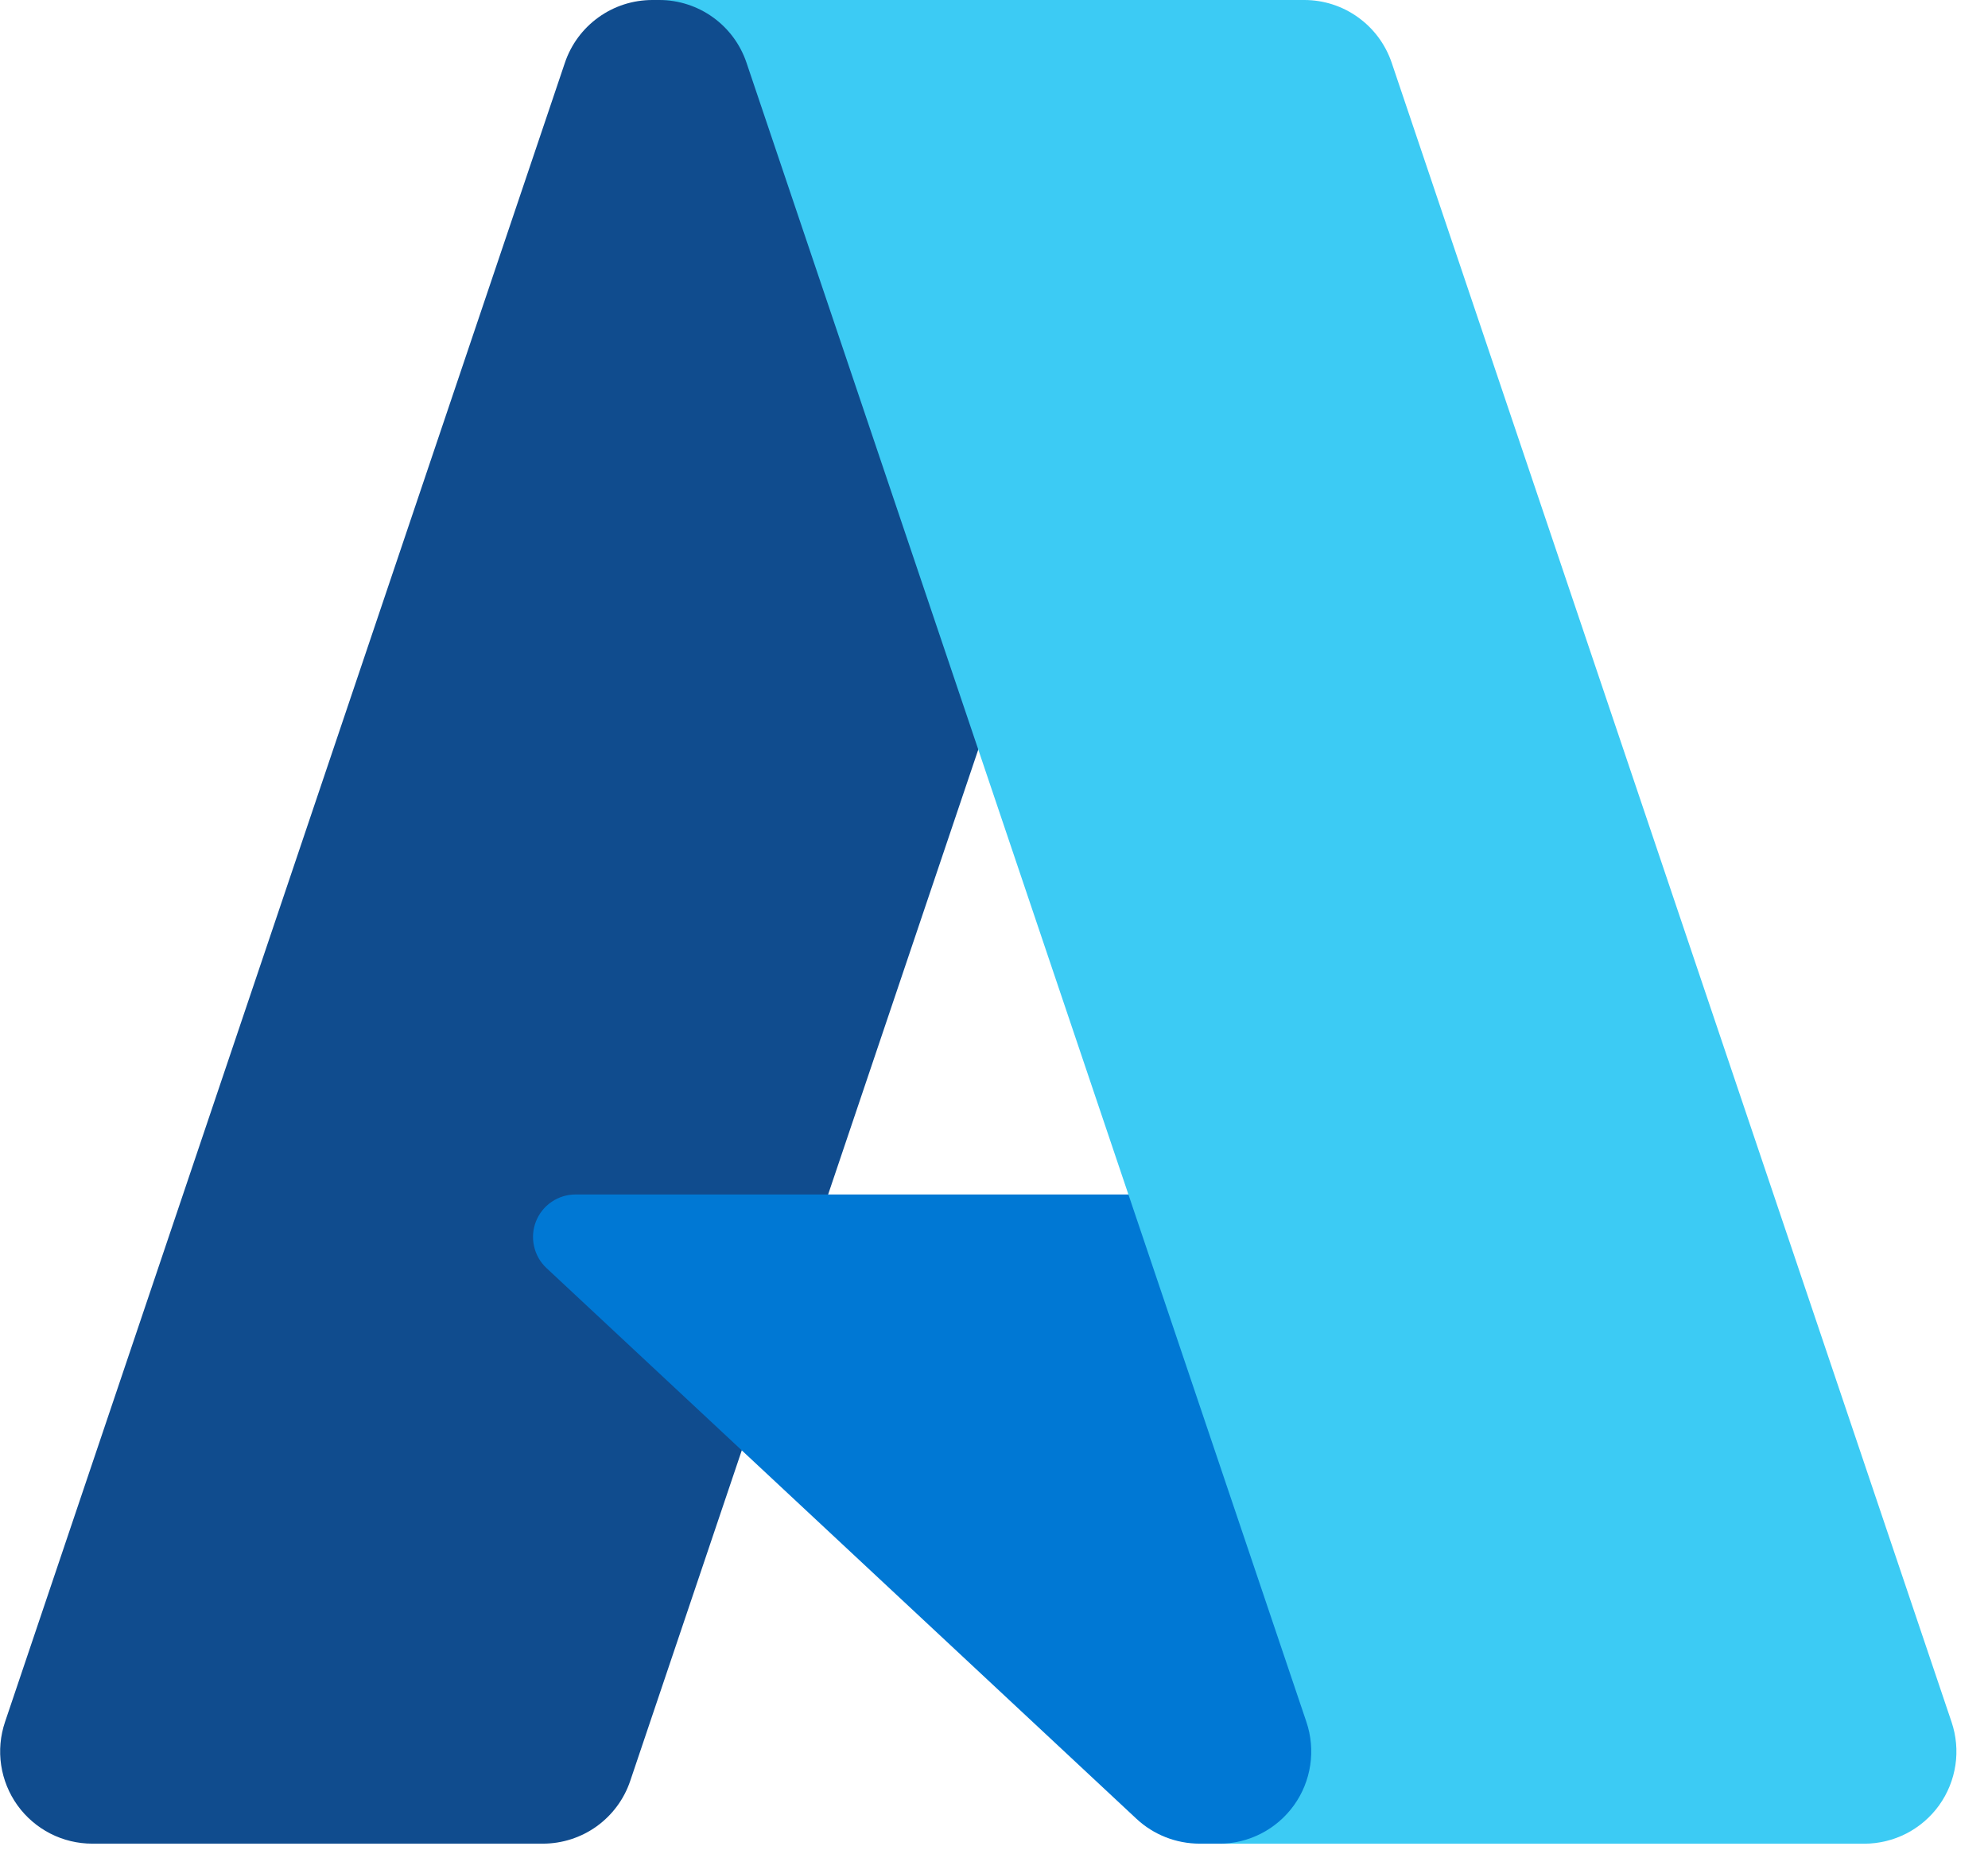 <svg width="43" height="40" viewBox="0 0 43 40" fill="none" xmlns="http://www.w3.org/2000/svg">
<g clip-path="url(#clip0_58_144)">
<path d="M14.109 0H26.631L13.632 38.512C13.499 38.908 13.244 39.252 12.905 39.496C12.566 39.739 12.159 39.87 11.741 39.87H1.996C1.68 39.87 1.368 39.795 1.087 39.651C0.805 39.506 0.562 39.297 0.377 39.04C0.193 38.783 0.072 38.486 0.025 38.172C-0.022 37.86 0.007 37.54 0.108 37.24L12.218 1.359C12.351 0.963 12.605 0.619 12.945 0.375C13.284 0.131 13.691 4.69212e-05 14.109 0V0Z" fill="url(#paint0_linear_58_144)"/>
<path d="M32.304 25.831H12.449C12.264 25.831 12.084 25.887 11.931 25.991C11.778 26.094 11.661 26.242 11.593 26.413C11.525 26.585 11.511 26.773 11.552 26.953C11.592 27.133 11.686 27.297 11.821 27.423L24.58 39.331C24.951 39.678 25.441 39.87 25.949 39.87H37.191L32.304 25.831Z" fill="#0078D4"/>
<path d="M14.109 0.001C13.687 -0.001 13.275 0.132 12.934 0.381C12.593 0.631 12.34 0.982 12.213 1.385L0.122 37.207C0.014 37.508 -0.019 37.831 0.024 38.148C0.067 38.465 0.185 38.766 0.37 39.028C0.554 39.289 0.799 39.502 1.083 39.649C1.367 39.795 1.682 39.871 2.002 39.871H11.998C12.37 39.804 12.718 39.64 13.006 39.395C13.294 39.15 13.512 38.833 13.637 38.476L16.049 31.37L24.661 39.403C25.022 39.702 25.475 39.867 25.943 39.871H37.144L32.232 25.832L17.91 25.835L26.676 0.001H14.109Z" fill="url(#paint1_linear_58_144)"/>
<path d="M30.102 1.357C29.968 0.961 29.714 0.618 29.375 0.375C29.037 0.131 28.63 0 28.213 0H14.258C15.114 0 15.874 0.546 16.147 1.357L28.258 37.24C28.359 37.54 28.387 37.859 28.34 38.172C28.293 38.485 28.173 38.783 27.988 39.04C27.803 39.297 27.56 39.507 27.279 39.651C26.997 39.796 26.685 39.871 26.369 39.871H40.324C40.64 39.871 40.952 39.795 41.234 39.651C41.515 39.506 41.758 39.297 41.943 39.04C42.127 38.783 42.248 38.485 42.295 38.172C42.342 37.859 42.313 37.539 42.212 37.24L30.102 1.357Z" fill="url(#paint2_linear_58_144)"/>
</g>
<defs>
<linearGradient id="paint0_linear_58_144" x1="1570.27" y1="295.48" x2="343.991" y2="3918.27" gradientUnits="userSpaceOnUse">
<stop stop-color="#114A8B"/>
<stop offset="1" stop-color="#0669BC"/>
</linearGradient>
<linearGradient id="paint1_linear_58_144" x1="2217.89" y1="2085.73" x2="1952.8" y2="2175.36" gradientUnits="userSpaceOnUse">
<stop stop-opacity="0.3"/>
<stop offset="0.071" stop-opacity="0.2"/>
<stop offset="0.321" stop-opacity="0.1"/>
<stop offset="0.623" stop-opacity="0.05"/>
<stop offset="1" stop-opacity="0"/>
</linearGradient>
<linearGradient id="paint2_linear_58_144" x1="1060.26" y1="183.405" x2="2398.66" y2="3749.19" gradientUnits="userSpaceOnUse">
<stop stop-color="#3CCBF4"/>
<stop offset="1" stop-color="#2892DF"/>
</linearGradient>
<clipPath id="clip0_58_144">
<rect width="42.32" height="40" fill="white"/>
</clipPath>
</defs>
</svg>
